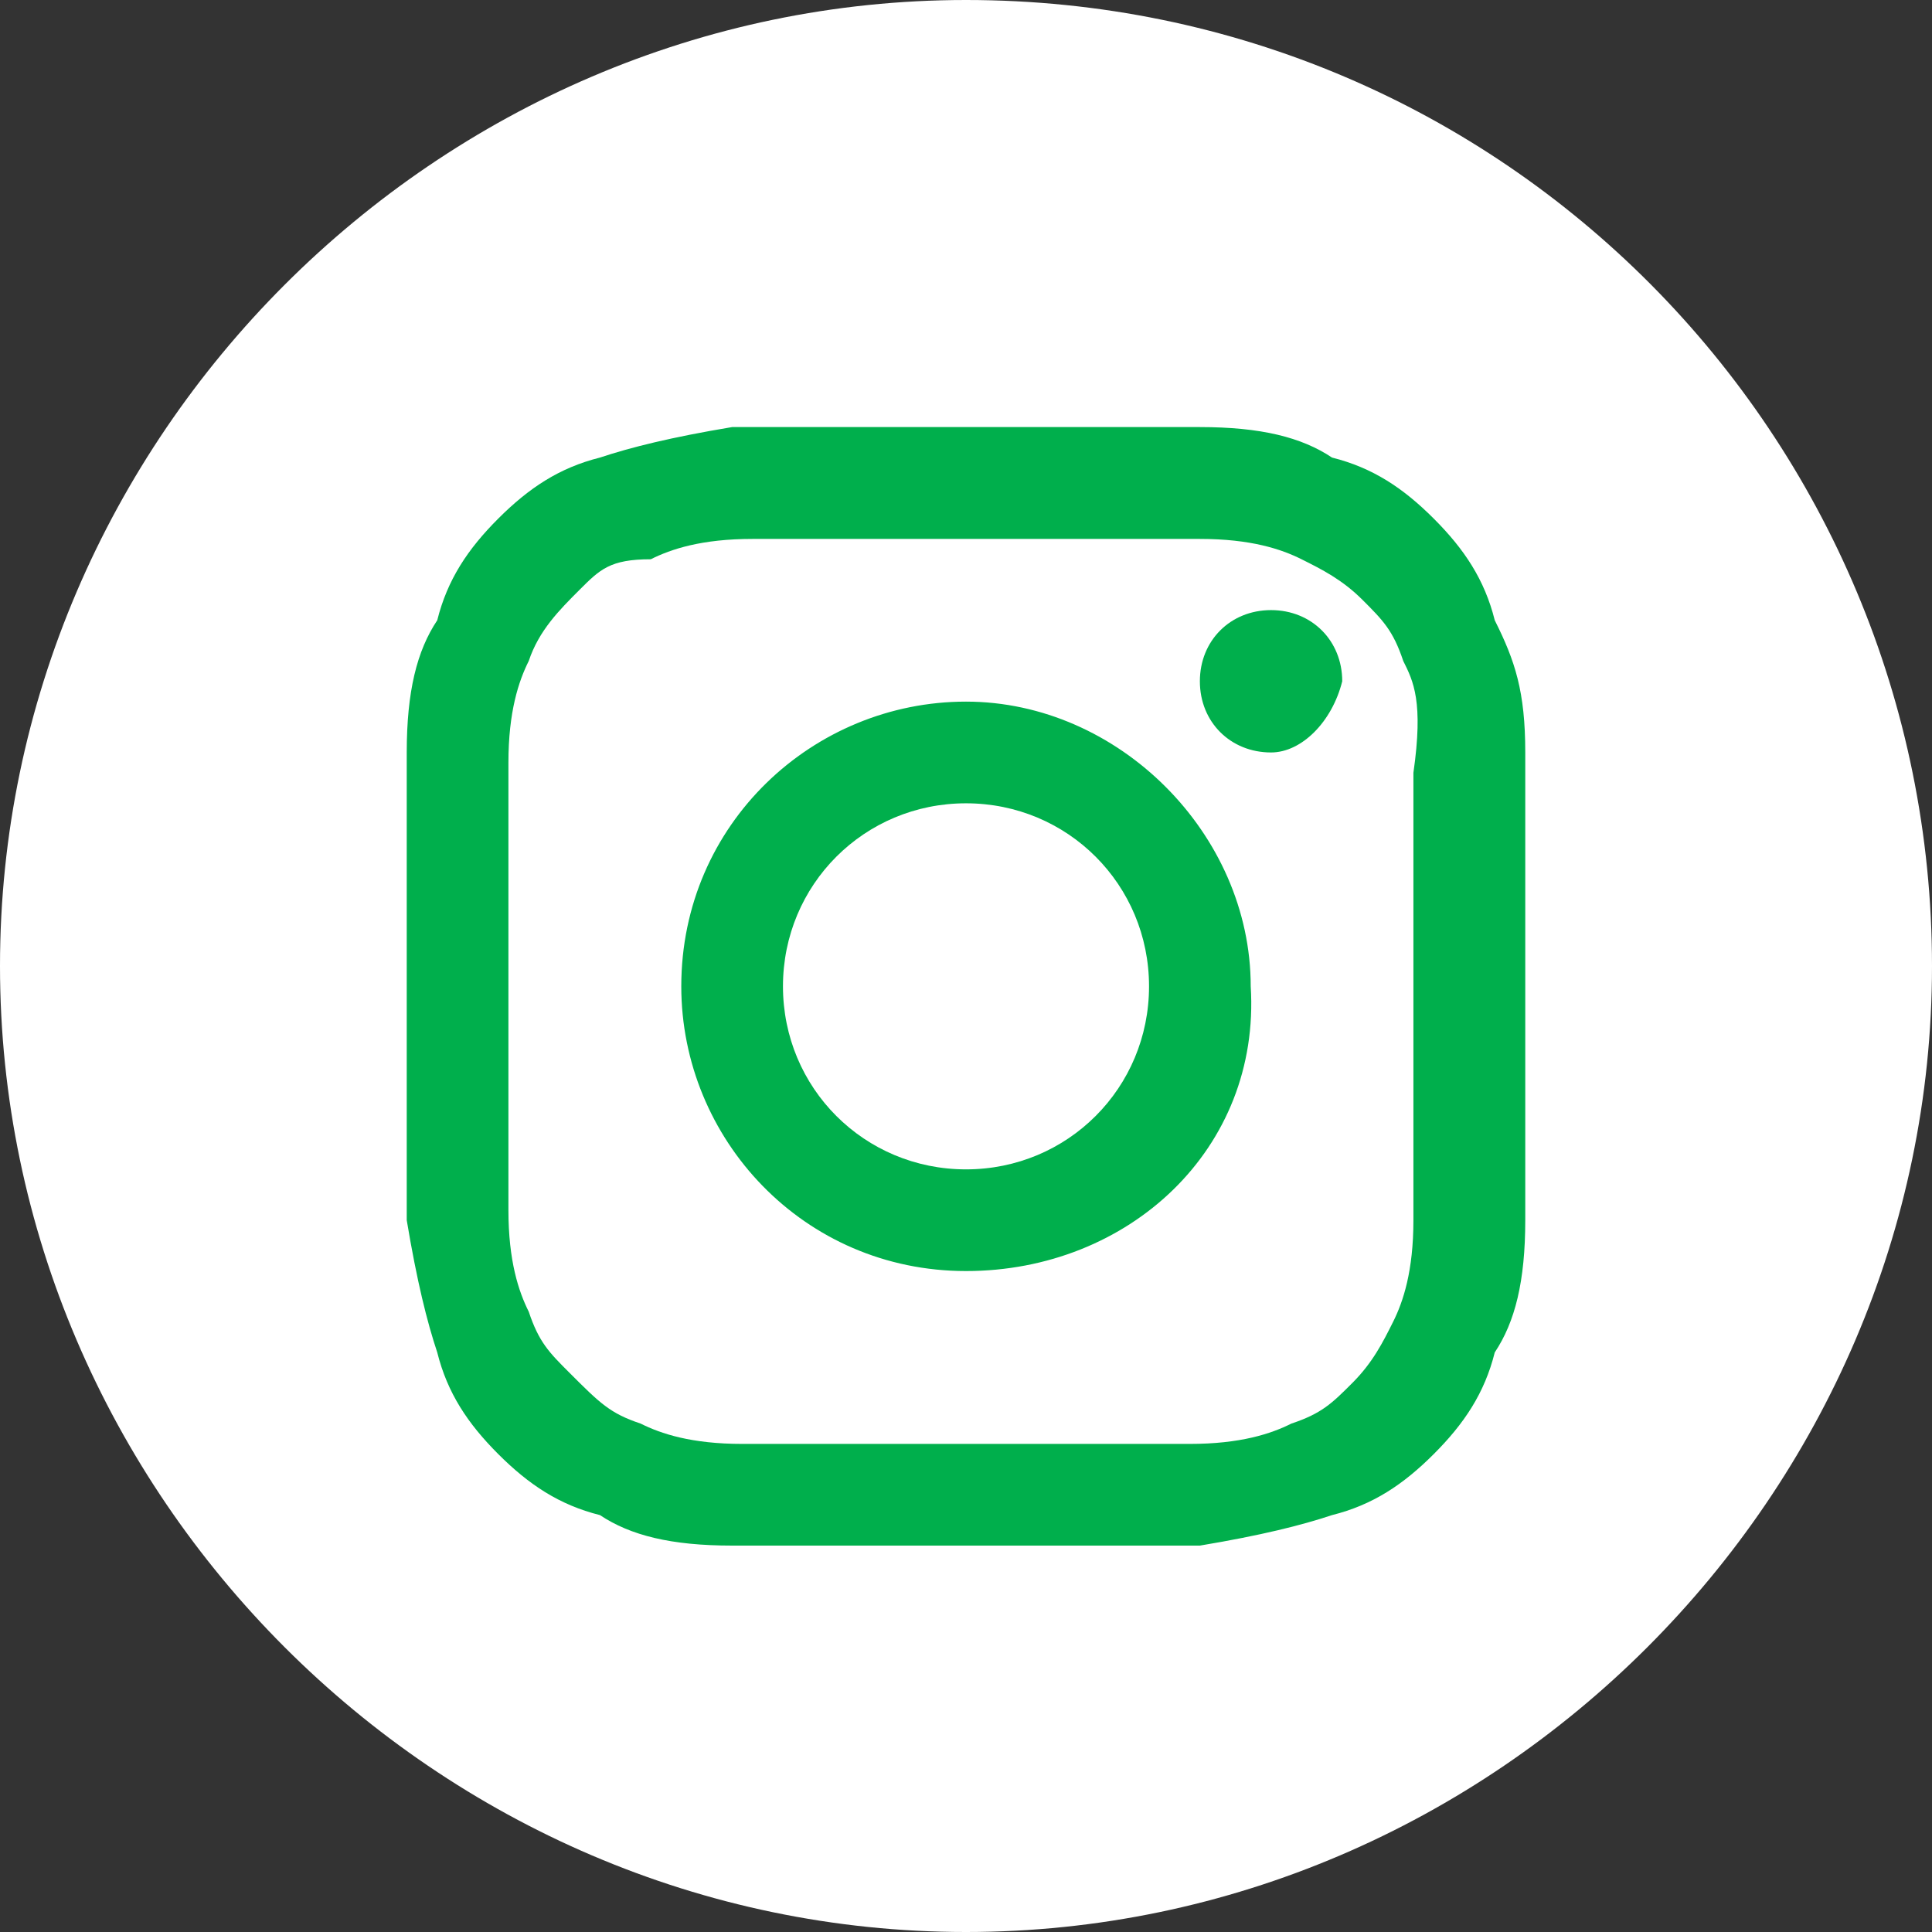 <?xml version="1.0" encoding="utf-8"?>
<!-- Generator: Adobe Illustrator 27.4.1, SVG Export Plug-In . SVG Version: 6.00 Build 0)  -->
<svg version="1.1" id="Capa_1" xmlns="http://www.w3.org/2000/svg" xmlns:xlink="http://www.w3.org/1999/xlink" x="0px" y="0px"
	 viewBox="0 0 19 19" style="enable-background:new 0 0 19 19;" xml:space="preserve">
<rect x="0" y="0" width="19" height="19" fill="#333333" stroke="none"/>
<style type="text/css">
	.st0{display:none;}
	.st1{display:inline;}
	.st2{stroke:#FFFFFF;stroke-miterlimit:10;}
	.st3{fill:#00AF4C;}
	.st4{fill:#FFFFFF;}
</style>
<g id="Layer_2" class="st0">
	<g class="st1">
		<rect x="-82.5" y="-60.6" class="st2" width="526" height="201"/>
	</g>
</g>
<g id="Layer_1">
	<circle class="st3" cx="9.3" cy="10.1" r="7.2"/>
</g>
<g>
	<path class="st4" d="M13.8,6.5c-0.1-0.3-0.2-0.4-0.4-0.6c-0.2-0.2-0.4-0.3-0.6-0.4c-0.2-0.1-0.5-0.2-1-0.2c-0.6,0-0.8,0-2.2,0
		s-1.6,0-2.2,0c-0.5,0-0.8,0.1-1,0.2C6,5.5,5.9,5.6,5.7,5.8C5.5,6,5.3,6.2,5.2,6.5c-0.1,0.2-0.2,0.5-0.2,1c0,0.6,0,0.8,0,2.2
		c0,1.5,0,1.6,0,2.2c0,0.5,0.1,0.8,0.2,1c0.1,0.3,0.2,0.4,0.4,0.6C5.9,13.8,6,13.9,6.3,14c0.2,0.1,0.5,0.2,1,0.2c0.6,0,0.8,0,2.2,0
		c1.5,0,1.6,0,2.2,0c0.5,0,0.8-0.1,1-0.2c0.3-0.1,0.4-0.2,0.6-0.4c0.2-0.2,0.3-0.4,0.4-0.6c0.1-0.2,0.2-0.5,0.2-1c0-0.6,0-0.8,0-2.2
		c0-1.5,0-1.6,0-2.2C14,6.9,13.9,6.7,13.8,6.5z M9.5,12.5c-1.6,0-2.8-1.3-2.8-2.8c0-1.6,1.3-2.8,2.8-2.8s2.8,1.3,2.8,2.8
		C12.4,11.3,11.1,12.5,9.5,12.5z M12.5,7.4c-0.4,0-0.7-0.3-0.7-0.7c0-0.4,0.3-0.7,0.7-0.7c0.4,0,0.7,0.3,0.7,0.7
		C13.1,7.1,12.8,7.4,12.5,7.4z"/>
	<path class="st4" d="M9.5,7.9c-1,0-1.8,0.8-1.8,1.8s0.8,1.8,1.8,1.8c1,0,1.8-0.8,1.8-1.8S10.5,7.9,9.5,7.9z"/>
	<path class="st4" d="M9.5,0C4.3,0,0,4.3,0,9.5C0,14.7,4.3,19,9.5,19c5.2,0,9.5-4.3,9.5-9.5C19,4.3,14.8,0,9.5,0z M15,12
		c0,0.6-0.1,1-0.3,1.3c-0.1,0.4-0.3,0.7-0.6,1c-0.3,0.3-0.6,0.5-1,0.6c-0.3,0.1-0.7,0.2-1.3,0.3c-0.6,0-0.8,0-2.3,0s-1.7,0-2.3,0
		c-0.6,0-1-0.1-1.3-0.3c-0.4-0.1-0.7-0.3-1-0.6c-0.3-0.3-0.5-0.6-0.6-1c-0.1-0.3-0.2-0.7-0.3-1.3c0-0.6,0-0.8,0-2.3
		c0-1.5,0-1.7,0-2.3c0-0.6,0.1-1,0.3-1.3c0.1-0.4,0.3-0.7,0.6-1c0.3-0.3,0.6-0.5,1-0.6c0.3-0.1,0.7-0.2,1.3-0.3c0.6,0,0.8,0,2.3,0
		s1.7,0,2.3,0c0.6,0,1,0.1,1.3,0.3c0.4,0.1,0.7,0.3,1,0.6c0.3,0.3,0.5,0.6,0.6,1C14.9,6.5,15,6.8,15,7.4c0,0.6,0,0.8,0,2.3
		C15,11.2,15,11.4,15,12z"/>
</g>
</svg>
